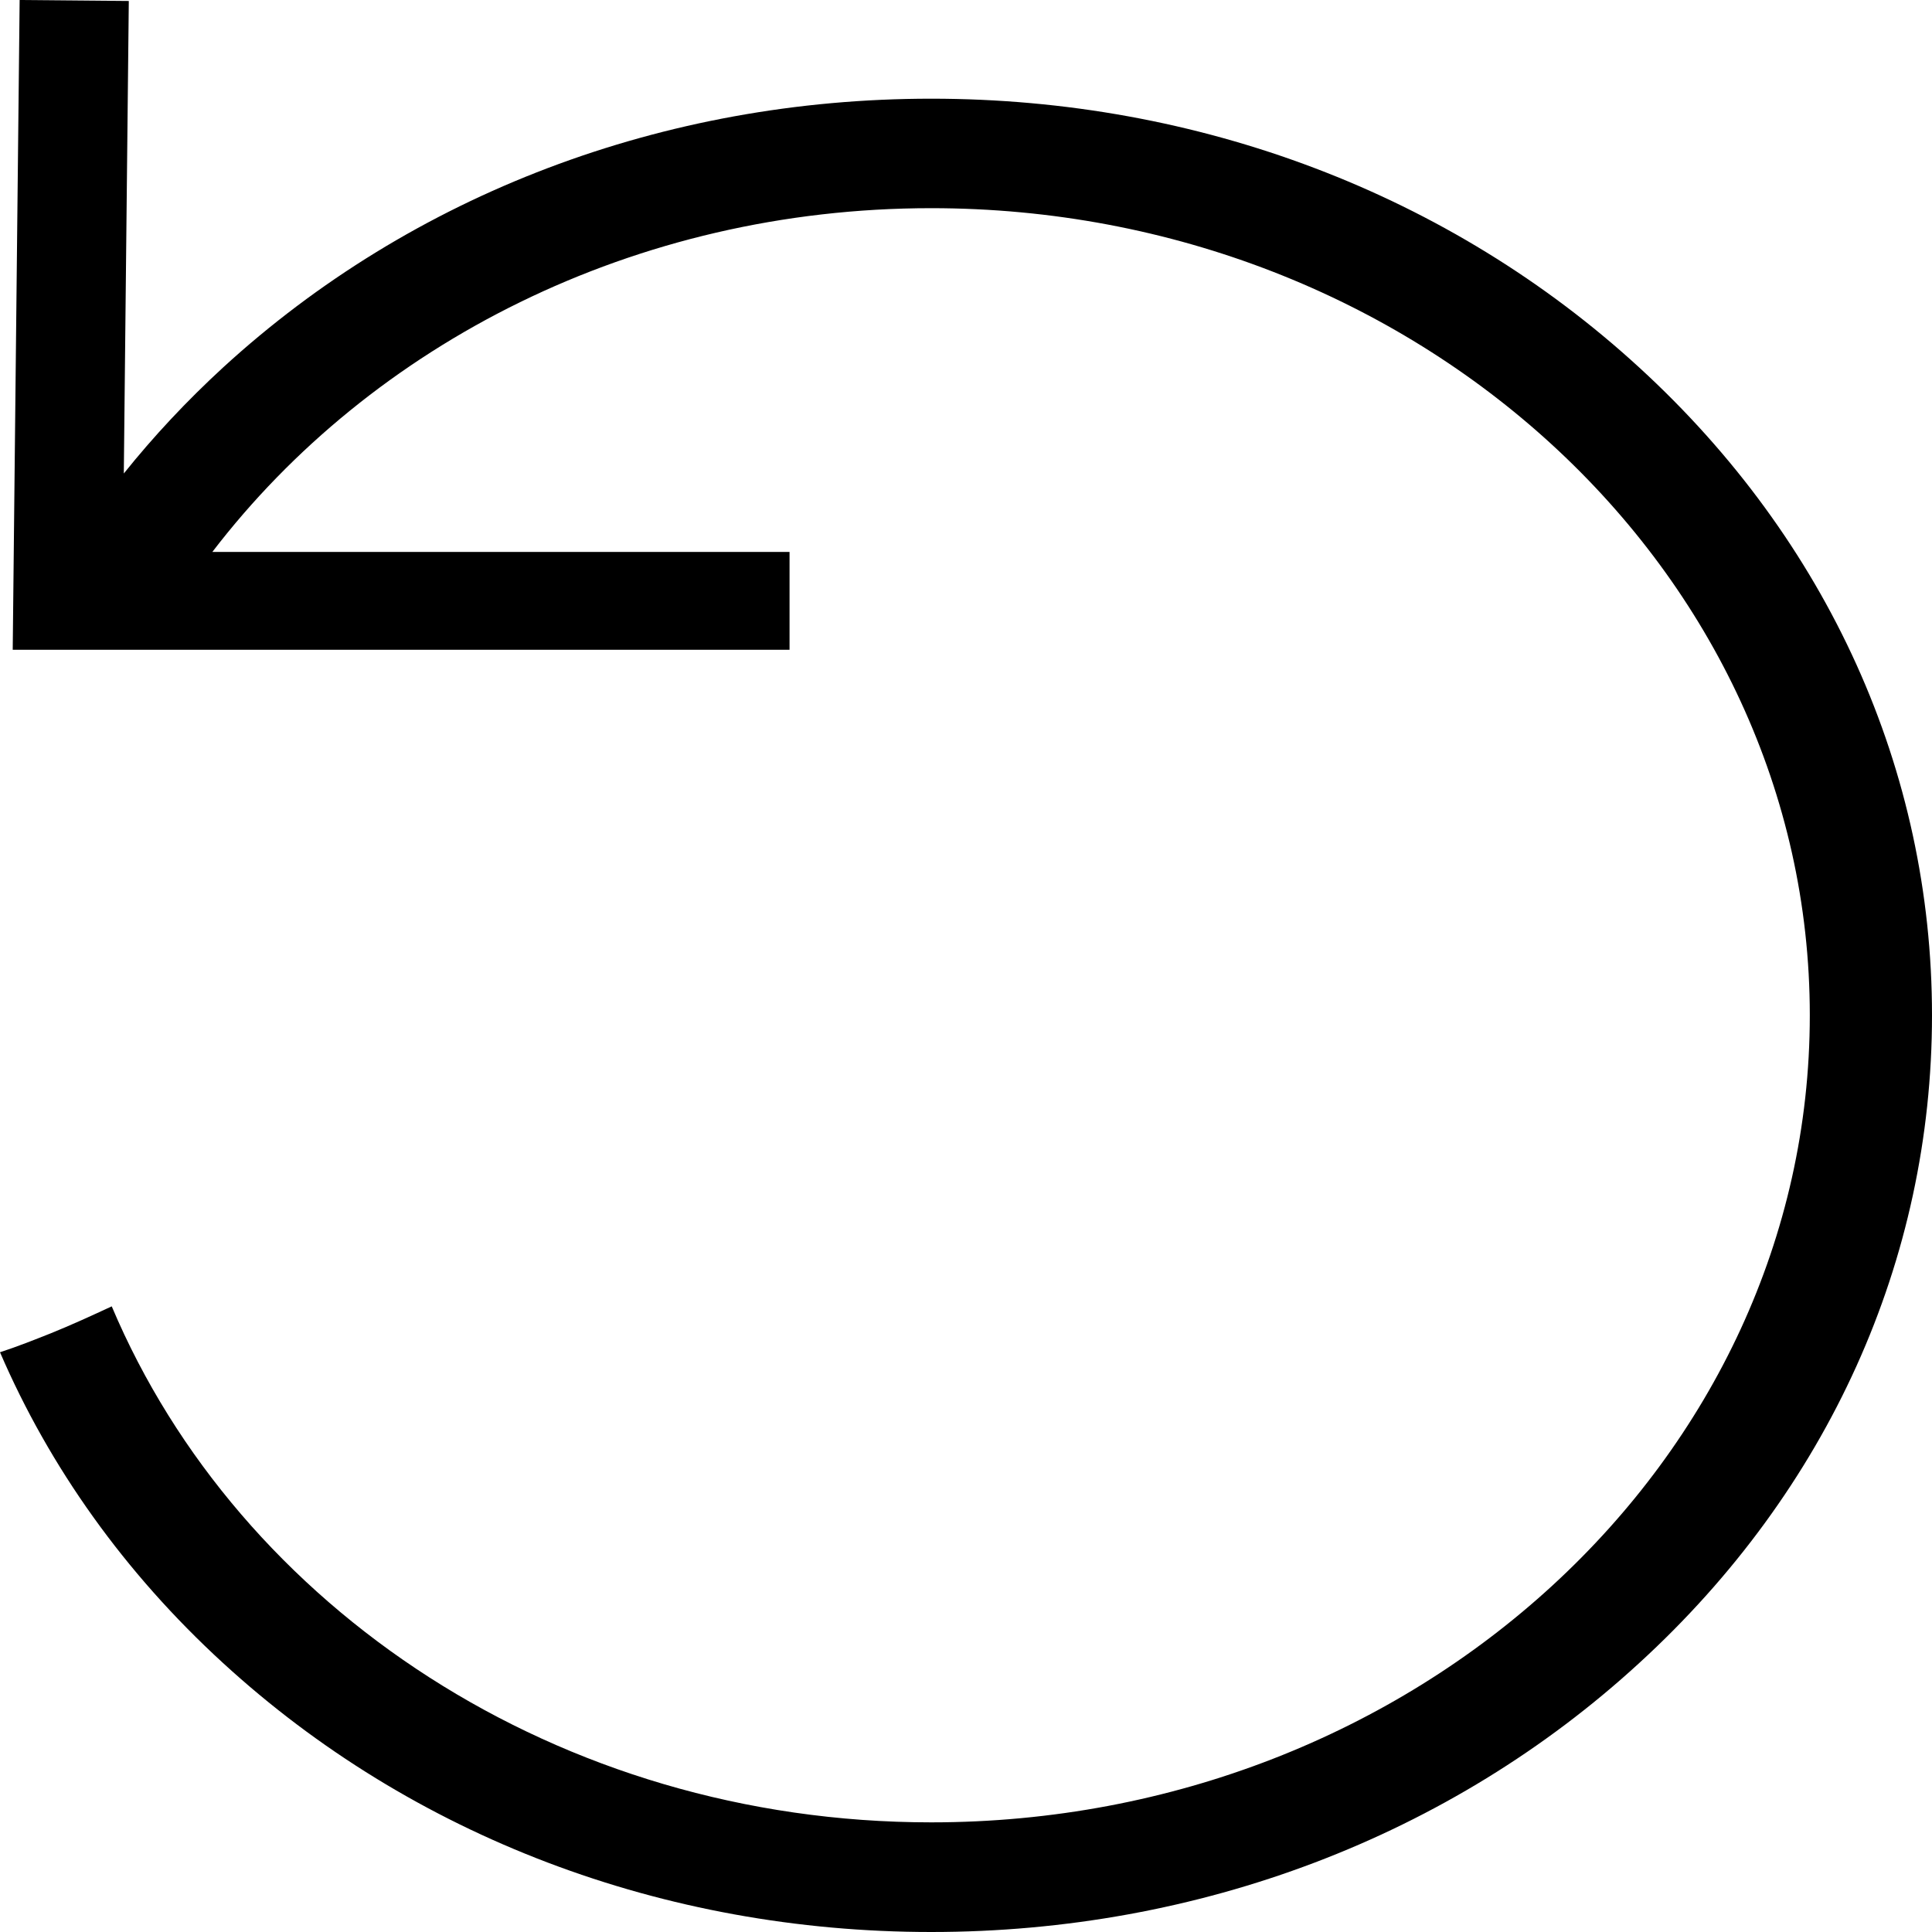 <svg xmlns="http://www.w3.org/2000/svg" fill="none" viewBox="1.5 1.5 12 12">
<path d="M13.5 7.806C13.5 9.326 12.855 10.755 11.682 11.829C10.508 12.907 8.946 13.5 7.284 13.5C5.622 13.5 4.06 12.907 2.885 11.829C2.275 11.27 1.808 10.614 1.5 9.899C1.608 9.864 1.713 9.822 1.814 9.782C1.943 9.73 2.069 9.672 2.194 9.614C2.985 11.487 4.968 12.819 7.284 12.819C10.293 12.819 12.741 10.571 12.741 7.806C12.741 5.042 10.293 2.793 7.284 2.793C5.44 2.793 3.807 3.638 2.819 4.928H6.404V5.536H1.579L1.622 1.5L2.3 1.506L2.269 4.441C2.454 4.21 2.66 3.99 2.885 3.783C4.06 2.706 5.622 2.113 7.284 2.113C8.946 2.113 10.508 2.706 11.682 3.783C12.855 4.858 13.5 6.287 13.5 7.806Z" fill="black"></path>
</svg>